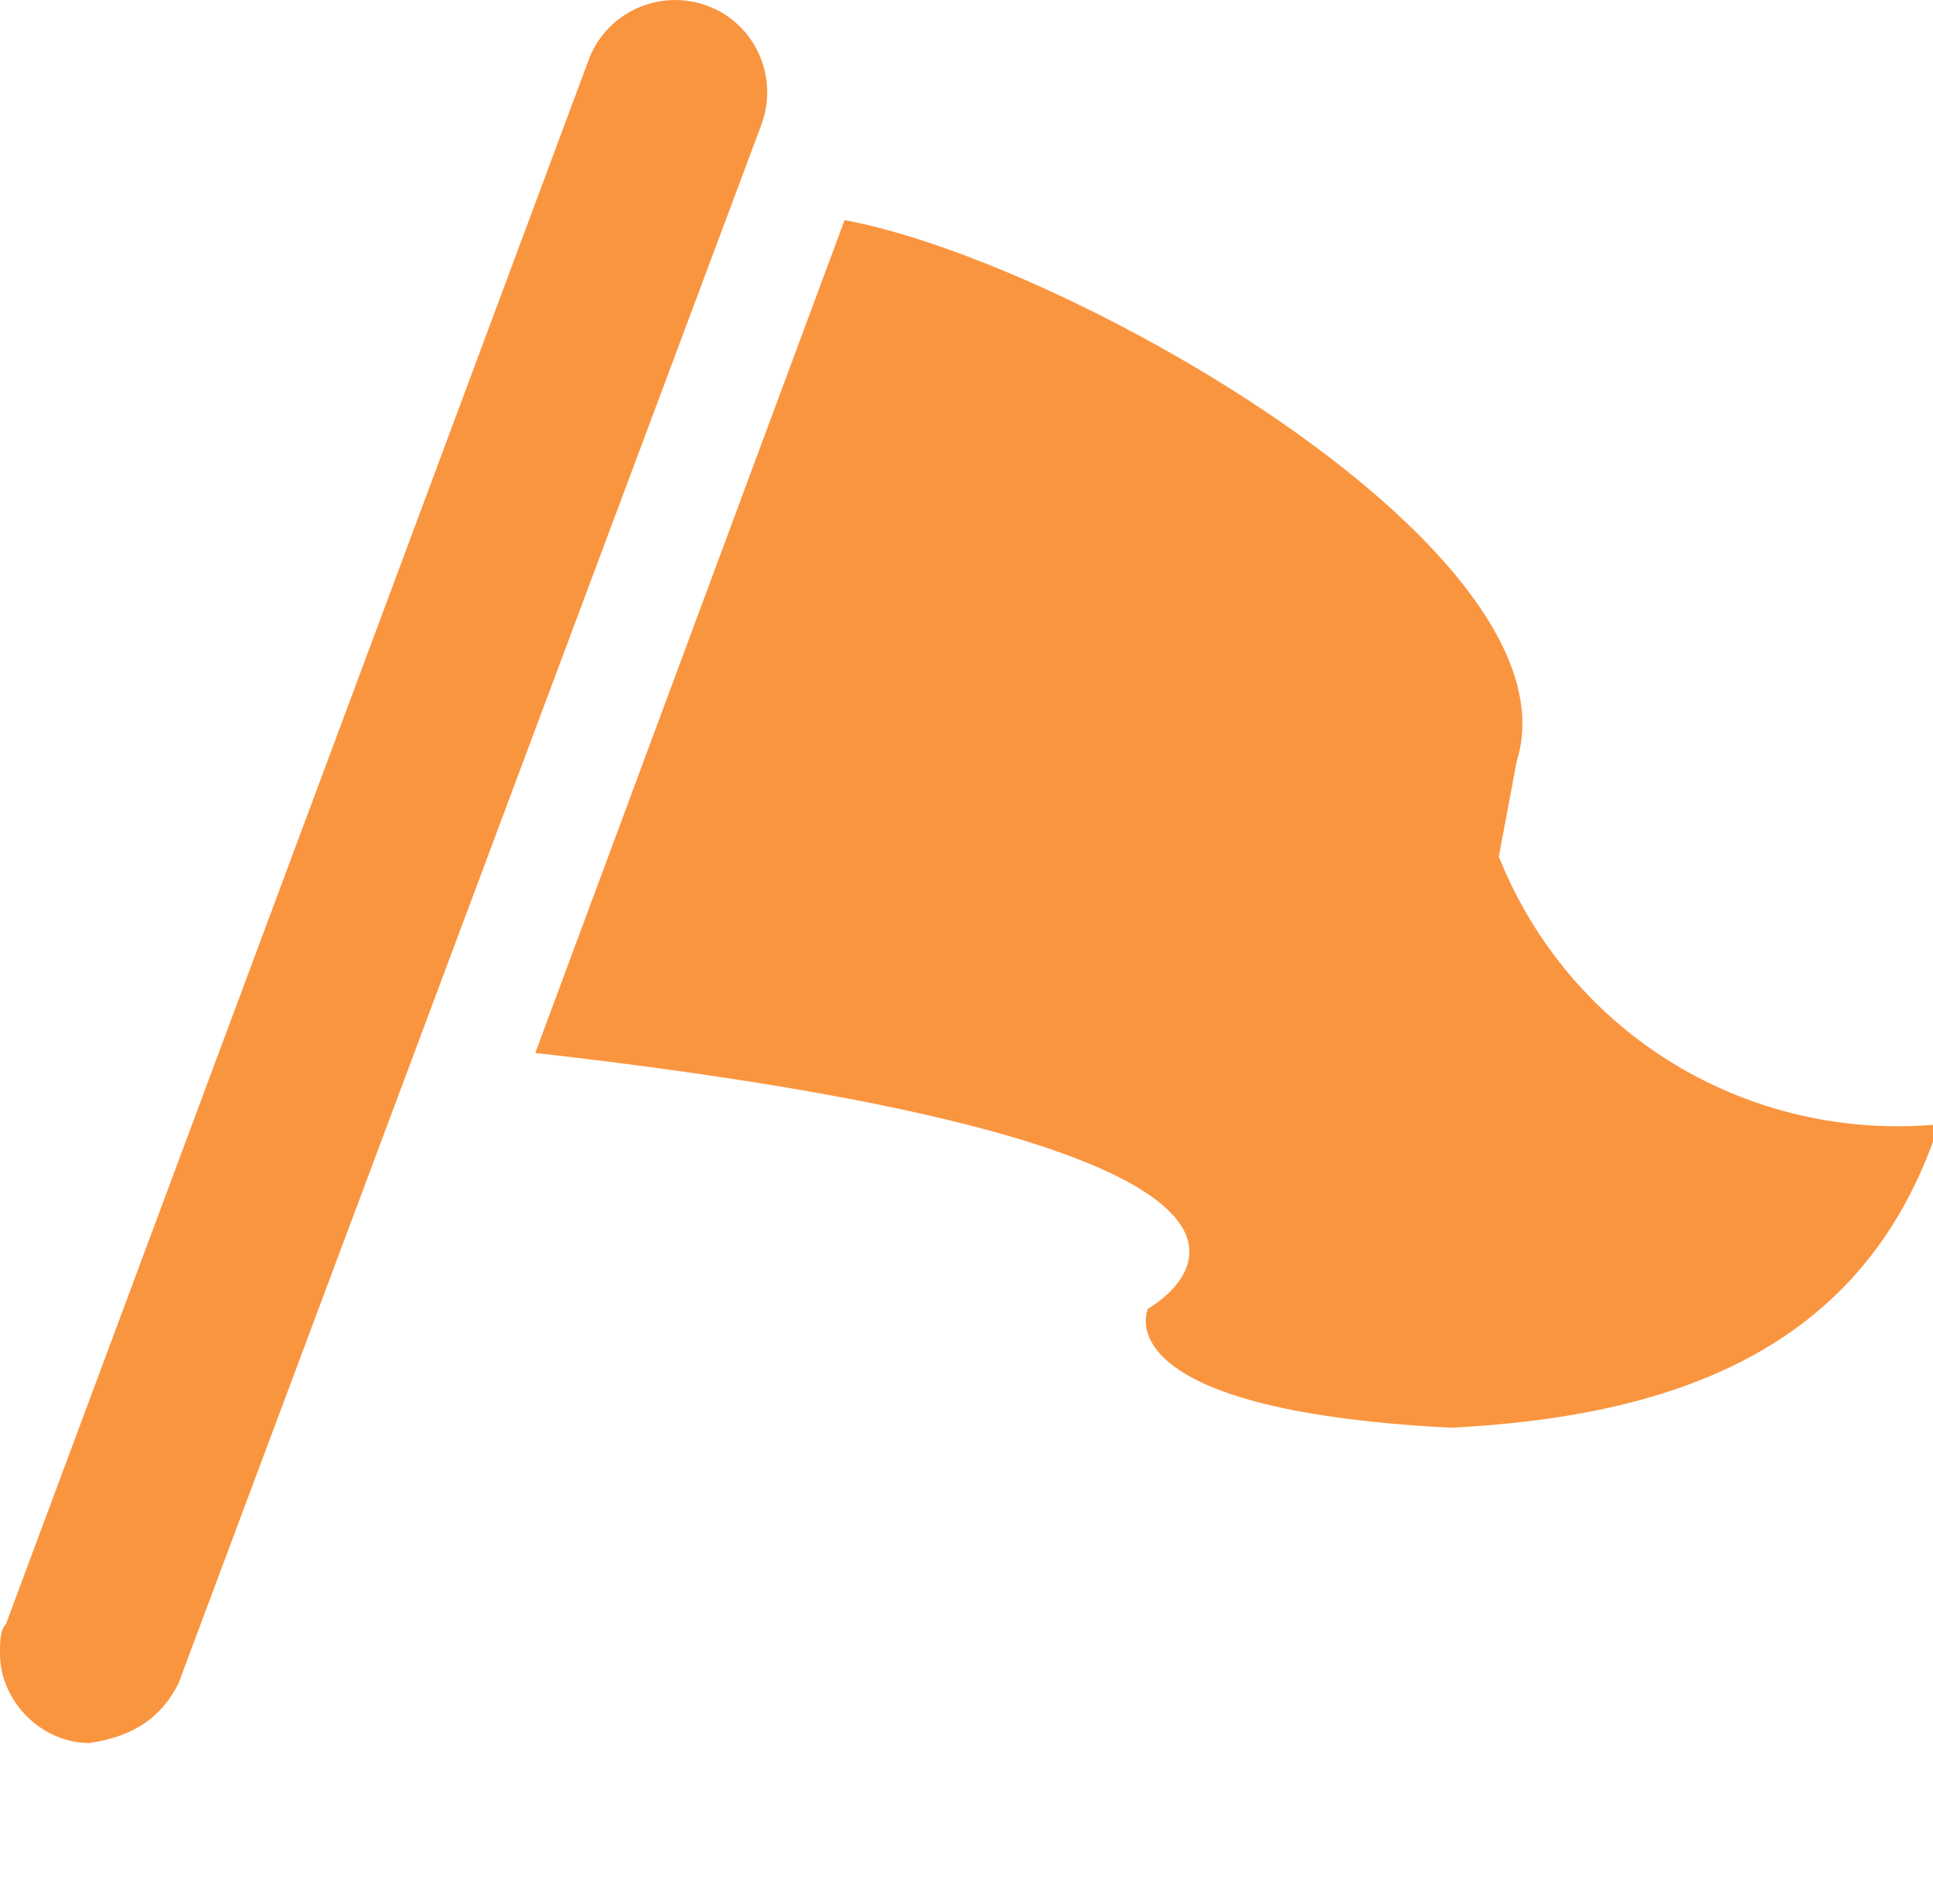 <?xml version="1.0" encoding="utf-8"?>
<!-- Generator: Adobe Illustrator 26.3.1, SVG Export Plug-In . SVG Version: 6.00 Build 0)  -->
<svg version="1.1" id="グループ_885" xmlns="http://www.w3.org/2000/svg" xmlns:xlink="http://www.w3.org/1999/xlink" x="0px"
	 y="0px" viewBox="0 0 32.5 32" style="enable-background:new 0 0 32.5 32;" xml:space="preserve">
<style type="text/css">
	.st0{clip-path:url(#SVGID_00000089556169638818787890000017392490103719922076_);}
	.st1{fill:#FA953F;}
</style>
<g>
	<g>
		<defs>
			<rect id="SVGID_1_" y="0" width="32.5" height="29.3"/>
		</defs>
		<clipPath id="SVGID_00000096770317188210022360000012345525207361314980_">
			<use xlink:href="#SVGID_1_"  style="overflow:visible;"/>
		</clipPath>
		<g id="グループ_885-2" style="clip-path:url(#SVGID_00000096770317188210022360000012345525207361314980_);">
			<path id="パス_3786" class="st1" d="M14.2,3.7c3.8,0.7,12.4,5.6,11.3,9.1l-0.3,1.6c1.2,3,4.2,4.8,7.4,4.5
				c-1.2,3.7-4.3,4.9-8.2,5.1c-5.9-0.3-5.1-2-5.1-2S24,19.4,9,17.7L14.2,3.7z"/>
			<path id="パス_3787" class="st1" d="M1.5,29.3c-0.8,0-1.5-0.7-1.5-1.5c0-0.2,0-0.4,0.1-0.5L9.9,1c0.3-0.8,1.2-1.2,2-0.9
				s1.2,1.2,0.9,2l0,0L3,28.3C2.7,28.9,2.2,29.2,1.5,29.3"/>
		</g>
	</g>
</g>
</svg>
